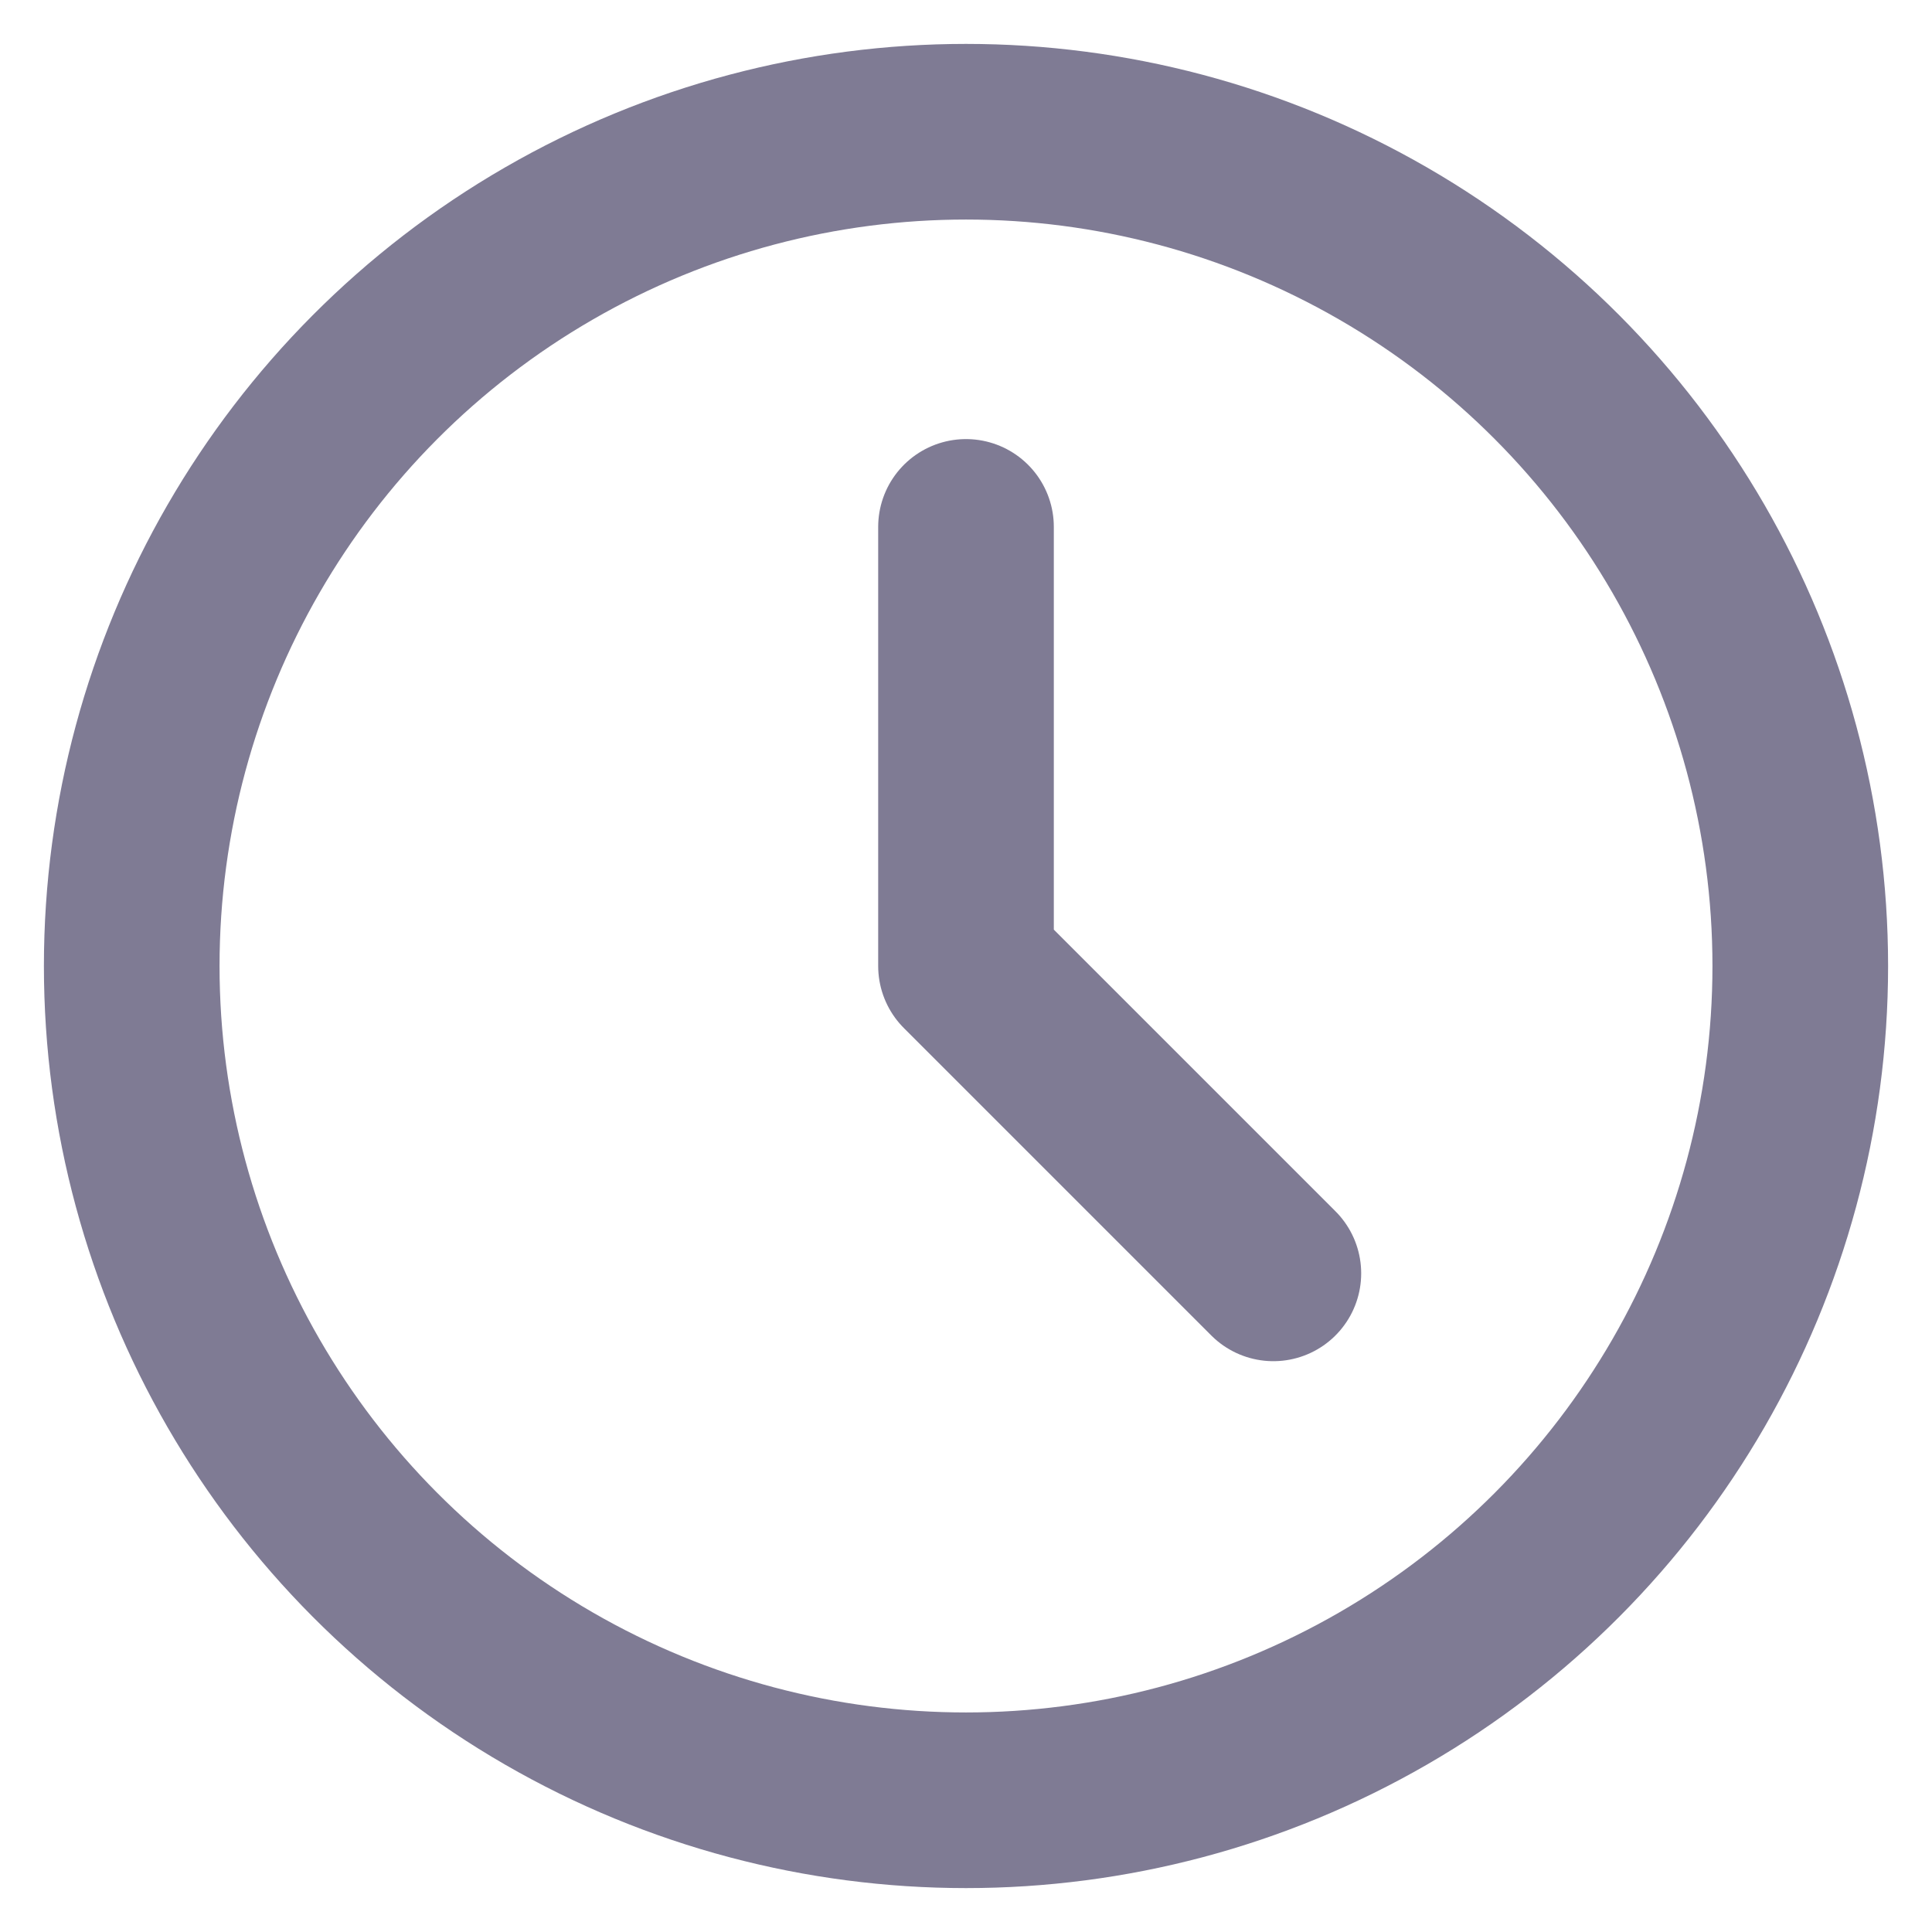<svg width="22" height="22" viewBox="0 0 22 22" fill="none" xmlns="http://www.w3.org/2000/svg">
    <circle cx="11" cy="11" r="9.5" stroke="#2B244E" stroke-opacity="0.6" stroke-width="2"/>
    <path d="M11 6V11L14.5 14.5" stroke="#2B244E" stroke-opacity="0.6" stroke-width="2" stroke-linecap="round" stroke-linejoin="round"/>
</svg>
